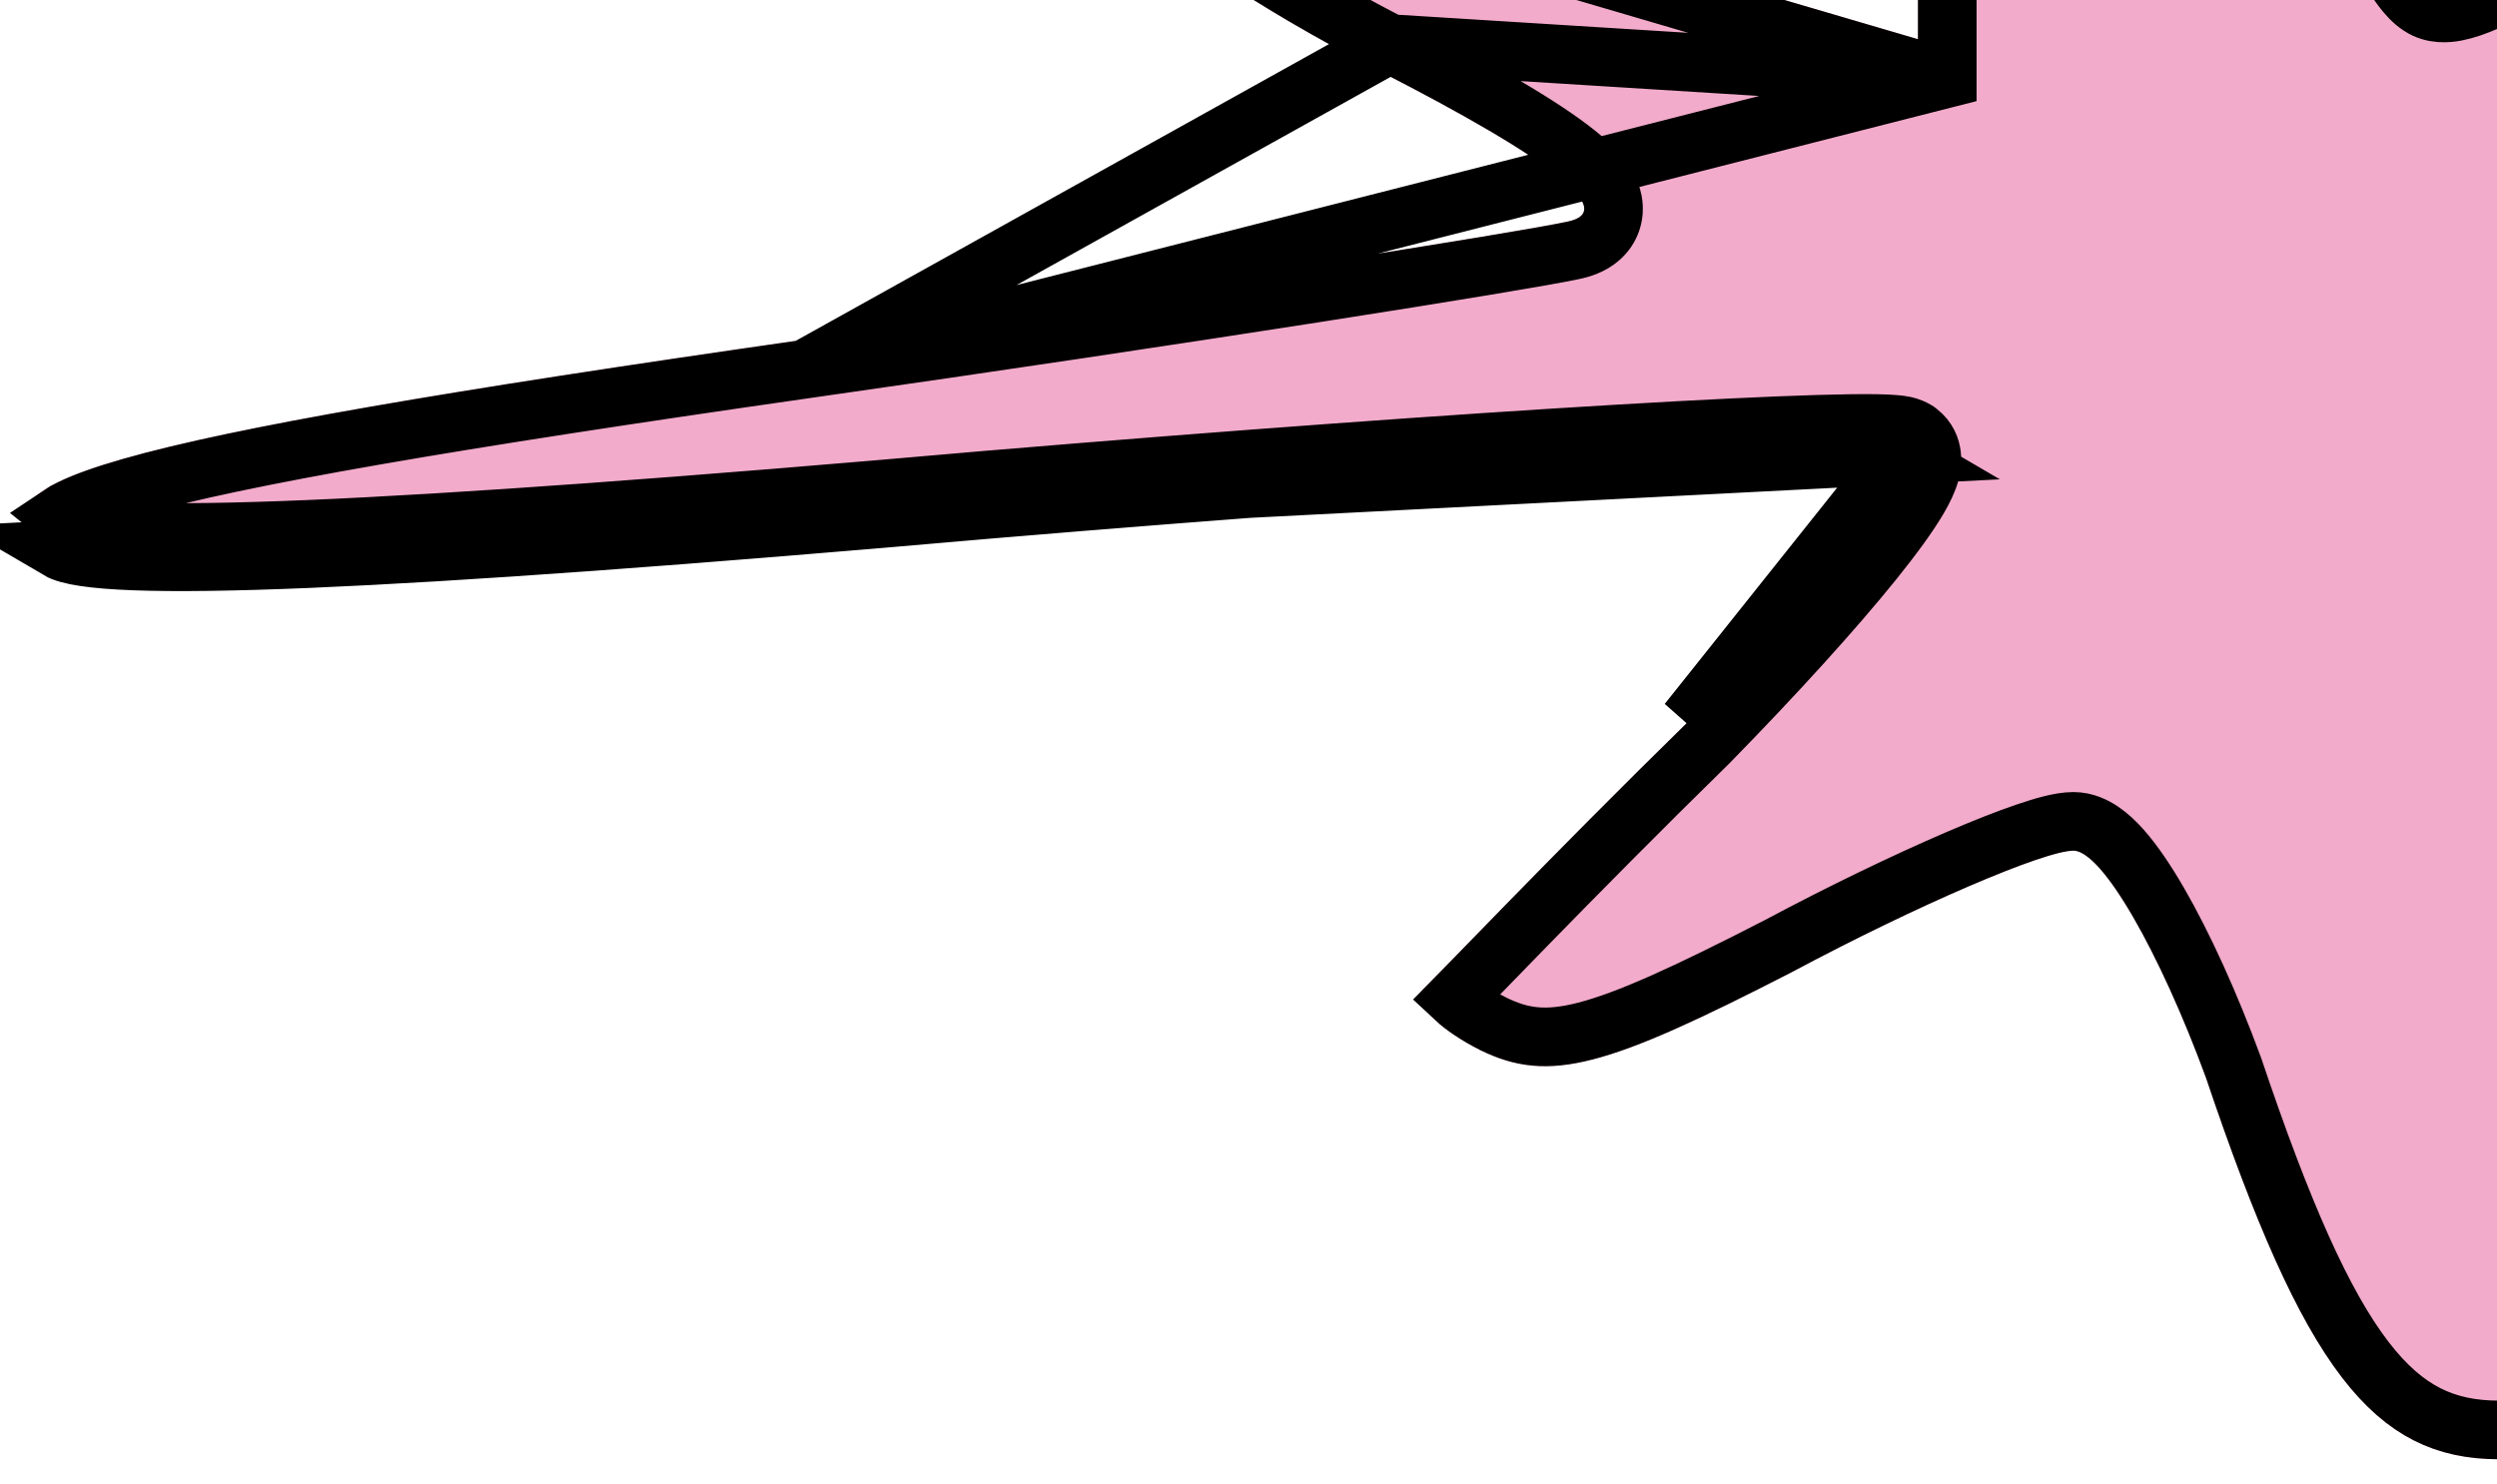 <svg xmlns="http://www.w3.org/2000/svg" width="69" height="41" fill="none" viewBox="0 0 69 41"><g filter="url(#filter0_d_1_918)"><path fill="#F3ABCB" d="M52.999 -15.952V-5.206L43.453 -8.009C38.203 -9.504 33.271 -10.812 32.316 -10.812C28.657 -10.812 31.203 -7.916 38.044 -4.365C42.976 -1.842 44.726 -0.44 43.294 -0.16C42.021 0.121 32.635 1.616 22.134 3.111C2.566 5.914 -1.412 7.129 1.611 8.905C2.725 9.559 10.361 9.278 27.384 7.783C40.748 6.662 52.044 6.008 52.521 6.288C52.999 6.662 50.294 9.932 46.635 13.67C42.817 17.408 39.635 20.772 39.317 21.052C38.998 21.426 39.794 22.174 40.907 22.735C42.817 23.669 44.408 23.202 49.499 20.585C52.999 18.716 56.499 17.221 57.294 17.221C58.09 17.221 59.681 20.025 60.953 23.482C63.658 31.518 65.567 34.041 69.067 34.041C73.363 34.041 74.158 31.145 72.885 20.398C72.249 14.979 72.249 10.68 73.044 10.68C73.84 10.68 80.204 12.175 87.204 13.951C101.045 17.502 105.5 17.969 105.5 15.913C105.5 14.044 102.954 12.736 90.704 7.783C84.817 5.54 80.045 3.391 80.045 3.111C80.045 2.831 88.159 1.242 98.022 -0.44C115.682 -3.43 123 -5.393 123 -7.075C123 -8.476 112.977 -8.196 97.068 -6.514C89.431 -5.673 82.59 -5.206 82.113 -5.58C81.636 -5.86 82.749 -8.289 84.658 -10.906C91.818 -21.091 87.363 -22.026 76.226 -12.588C72.09 -8.944 67.954 -6.327 67.317 -6.794C66.681 -7.168 64.931 -10.906 63.34 -15.018C60.158 -23.801 58.09 -26.698 55.067 -26.698C53.476 -26.698 52.999 -24.269 52.999 -15.952Z"/><path stroke="#000" stroke-width="1.62" d="M53.809 -4.124V-5.206V-15.952C53.809 -20.12 53.93 -22.731 54.231 -24.29C54.383 -25.076 54.563 -25.493 54.72 -25.703C54.836 -25.857 54.924 -25.888 55.067 -25.888C56.235 -25.888 57.288 -25.367 58.483 -23.683C59.706 -21.959 60.988 -19.131 62.578 -14.742L62.581 -14.733L62.584 -14.725C63.385 -12.656 64.229 -10.673 64.956 -9.154C65.319 -8.397 65.659 -7.741 65.955 -7.244C66.103 -6.996 66.248 -6.774 66.386 -6.594C66.501 -6.444 66.666 -6.248 66.874 -6.116C67.237 -5.873 67.654 -5.925 67.861 -5.963C68.13 -6.014 68.424 -6.118 68.72 -6.248C69.319 -6.509 70.067 -6.933 70.898 -7.469C72.567 -8.544 74.665 -10.133 76.756 -11.975C79.517 -14.314 81.84 -15.991 83.654 -17.038C84.562 -17.562 85.323 -17.917 85.933 -18.121C86.562 -18.331 86.946 -18.352 87.142 -18.312C87.227 -18.295 87.251 -18.272 87.254 -18.27L87.254 -18.27C87.255 -18.268 87.274 -18.252 87.293 -18.186C87.339 -18.02 87.344 -17.661 87.152 -17.027C86.776 -15.783 85.775 -13.903 84 -11.377C83.025 -10.04 82.242 -8.737 81.758 -7.712C81.519 -7.206 81.336 -6.73 81.249 -6.334C81.207 -6.142 81.176 -5.914 81.203 -5.688C81.227 -5.475 81.325 -5.125 81.663 -4.906C81.837 -4.788 82.022 -4.745 82.104 -4.728C82.23 -4.7 82.369 -4.683 82.51 -4.671C82.793 -4.646 83.158 -4.637 83.581 -4.64C84.433 -4.644 85.589 -4.695 86.958 -4.783C89.697 -4.959 93.329 -5.287 97.155 -5.709C105.101 -6.549 111.557 -7.037 116.019 -7.141C118.256 -7.193 119.959 -7.148 121.088 -7.011C121.434 -6.969 121.705 -6.92 121.912 -6.87C121.753 -6.757 121.53 -6.625 121.227 -6.477C120.336 -6.045 118.93 -5.564 116.925 -5.031C112.927 -3.966 106.714 -2.733 97.887 -1.239L97.886 -1.238C92.95 -0.397 88.448 0.422 85.178 1.066C83.544 1.388 82.211 1.668 81.282 1.886C80.82 1.994 80.443 2.091 80.176 2.172C80.047 2.212 79.917 2.255 79.81 2.303C79.76 2.325 79.678 2.364 79.595 2.424C79.554 2.453 79.482 2.509 79.414 2.597C79.348 2.68 79.235 2.858 79.235 3.111C79.235 3.385 79.368 3.571 79.409 3.627C79.467 3.704 79.528 3.761 79.568 3.796C79.65 3.867 79.744 3.931 79.828 3.984C80.001 4.094 80.237 4.223 80.513 4.365C81.073 4.651 81.869 5.023 82.839 5.452C84.782 6.31 87.457 7.413 90.408 8.537C96.543 11.017 100.191 12.563 102.309 13.716C103.371 14.294 103.978 14.737 104.317 15.102C104.625 15.433 104.69 15.674 104.69 15.913C104.69 16.011 104.668 16.035 104.662 16.043L104.661 16.043C104.646 16.062 104.576 16.131 104.355 16.197C103.886 16.337 103.035 16.379 101.628 16.229C98.851 15.932 94.332 14.943 87.405 13.166L87.403 13.166C83.9 12.277 80.553 11.458 77.981 10.861C76.695 10.562 75.599 10.318 74.771 10.148C74.358 10.063 74.006 9.996 73.728 9.949C73.473 9.906 73.222 9.87 73.044 9.87C72.519 9.87 72.217 10.238 72.084 10.467C71.944 10.706 71.859 10.995 71.802 11.271C71.684 11.836 71.628 12.605 71.618 13.498C71.598 15.297 71.761 17.764 72.081 20.493L72.081 20.494C72.398 23.17 72.584 25.336 72.62 27.081C72.657 28.833 72.541 30.111 72.284 31.032C72.032 31.937 71.659 32.444 71.205 32.747C70.734 33.061 70.063 33.231 69.067 33.231C68.294 33.231 67.648 33.093 67.07 32.799C66.488 32.504 65.926 32.028 65.355 31.283C64.192 29.765 63.073 27.241 61.721 23.224L61.717 23.213L61.713 23.202C61.066 21.443 60.331 19.833 59.646 18.649C59.305 18.061 58.961 17.55 58.629 17.176C58.463 16.989 58.281 16.814 58.084 16.68C57.897 16.552 57.624 16.411 57.294 16.411C57.093 16.411 56.874 16.455 56.678 16.503C56.47 16.555 56.231 16.629 55.97 16.718C55.449 16.896 54.807 17.15 54.091 17.458C52.657 18.075 50.889 18.925 49.123 19.868C46.569 21.18 44.978 21.906 43.808 22.207C42.715 22.488 42.039 22.386 41.267 22.009C40.801 21.774 40.432 21.519 40.208 21.31C40.33 21.186 40.475 21.038 40.637 20.872C40.772 20.733 40.923 20.578 41.088 20.409C41.417 20.07 41.805 19.671 42.242 19.224C43.553 17.883 45.298 16.112 47.202 14.249L47.208 14.243L47.214 14.237C49.053 12.358 50.663 10.586 51.76 9.226C52.304 8.551 52.742 7.953 53.017 7.482C53.15 7.253 53.274 7.006 53.338 6.768C53.38 6.611 53.509 6.033 53.021 5.65L52.978 5.617L52.932 5.59C52.79 5.506 52.647 5.479 52.6 5.469C52.527 5.455 52.451 5.446 52.382 5.44C52.24 5.427 52.065 5.42 51.867 5.416C51.467 5.409 50.92 5.416 50.248 5.436C48.901 5.476 47.018 5.567 44.738 5.702C40.175 5.971 34.004 6.415 27.317 6.976L27.314 6.976C18.805 7.724 12.655 8.166 8.498 8.341C6.418 8.428 4.851 8.447 3.744 8.406C3.19 8.386 2.767 8.35 2.46 8.304C2.155 8.259 2.039 8.213 2.023 8.207C2.022 8.206 2.021 8.206 2.021 8.206C1.843 8.101 1.719 8.014 1.635 7.946C1.715 7.892 1.824 7.829 1.969 7.76C2.339 7.581 2.878 7.385 3.624 7.172C6.622 6.314 12.449 5.317 22.249 3.913L53.809 -4.124ZM53.809 -4.124L52.77 -4.429L43.231 -7.23C43.23 -7.23 43.229 -7.231 43.228 -7.231C40.607 -7.977 38.071 -8.676 36.073 -9.187C35.073 -9.443 34.215 -9.65 33.551 -9.793C32.852 -9.943 32.453 -10.003 32.316 -10.003C31.928 -10.003 31.669 -9.965 31.51 -9.919C31.568 -9.81 31.673 -9.656 31.849 -9.457C32.776 -8.41 35.004 -6.855 38.415 -5.084M53.809 -4.124L38.415 -5.084M52.521 6.288C52.044 6.008 40.748 6.662 27.384 7.783C10.361 9.278 2.725 9.559 1.611 8.905L52.521 6.288ZM52.521 6.288C52.999 6.662 50.294 9.932 46.635 13.67L52.521 6.288ZM38.415 -5.084C40.878 -3.824 42.615 -2.811 43.562 -2.053C43.802 -1.861 44.014 -1.667 44.179 -1.473C44.332 -1.293 44.508 -1.041 44.567 -0.731C44.639 -0.348 44.514 0.029 44.217 0.29C43.981 0.498 43.689 0.587 43.459 0.633C42.116 0.926 32.712 2.423 22.249 3.913L38.415 -5.084ZM31.373 -9.864C31.373 -9.864 31.374 -9.865 31.376 -9.866C31.374 -9.865 31.373 -9.864 31.373 -9.864Z"/></g><defs><filter id="filter0_d_1_918" width="122.295" height="67.028" x=".705" y="-26.698" color-interpolation-filters="sRGB" filterUnits="userSpaceOnUse"><feFlood flood-opacity="0" result="BackgroundImageFix"/><feColorMatrix in="SourceAlpha" result="hardAlpha" type="matrix" values="0 0 0 0 0 0 0 0 0 0 0 0 0 0 0 0 0 0 127 0"/><feOffset dy="6.289"/><feComposite in2="hardAlpha" operator="out"/><feColorMatrix type="matrix" values="0 0 0 0 0.745 0 0 0 0 0.749 0 0 0 0 0.706 0 0 0 1 0"/><feBlend in2="BackgroundImageFix" mode="normal" result="effect1_dropShadow_1_918"/><feBlend in="SourceGraphic" in2="effect1_dropShadow_1_918" mode="normal" result="shape"/></filter></defs></svg>